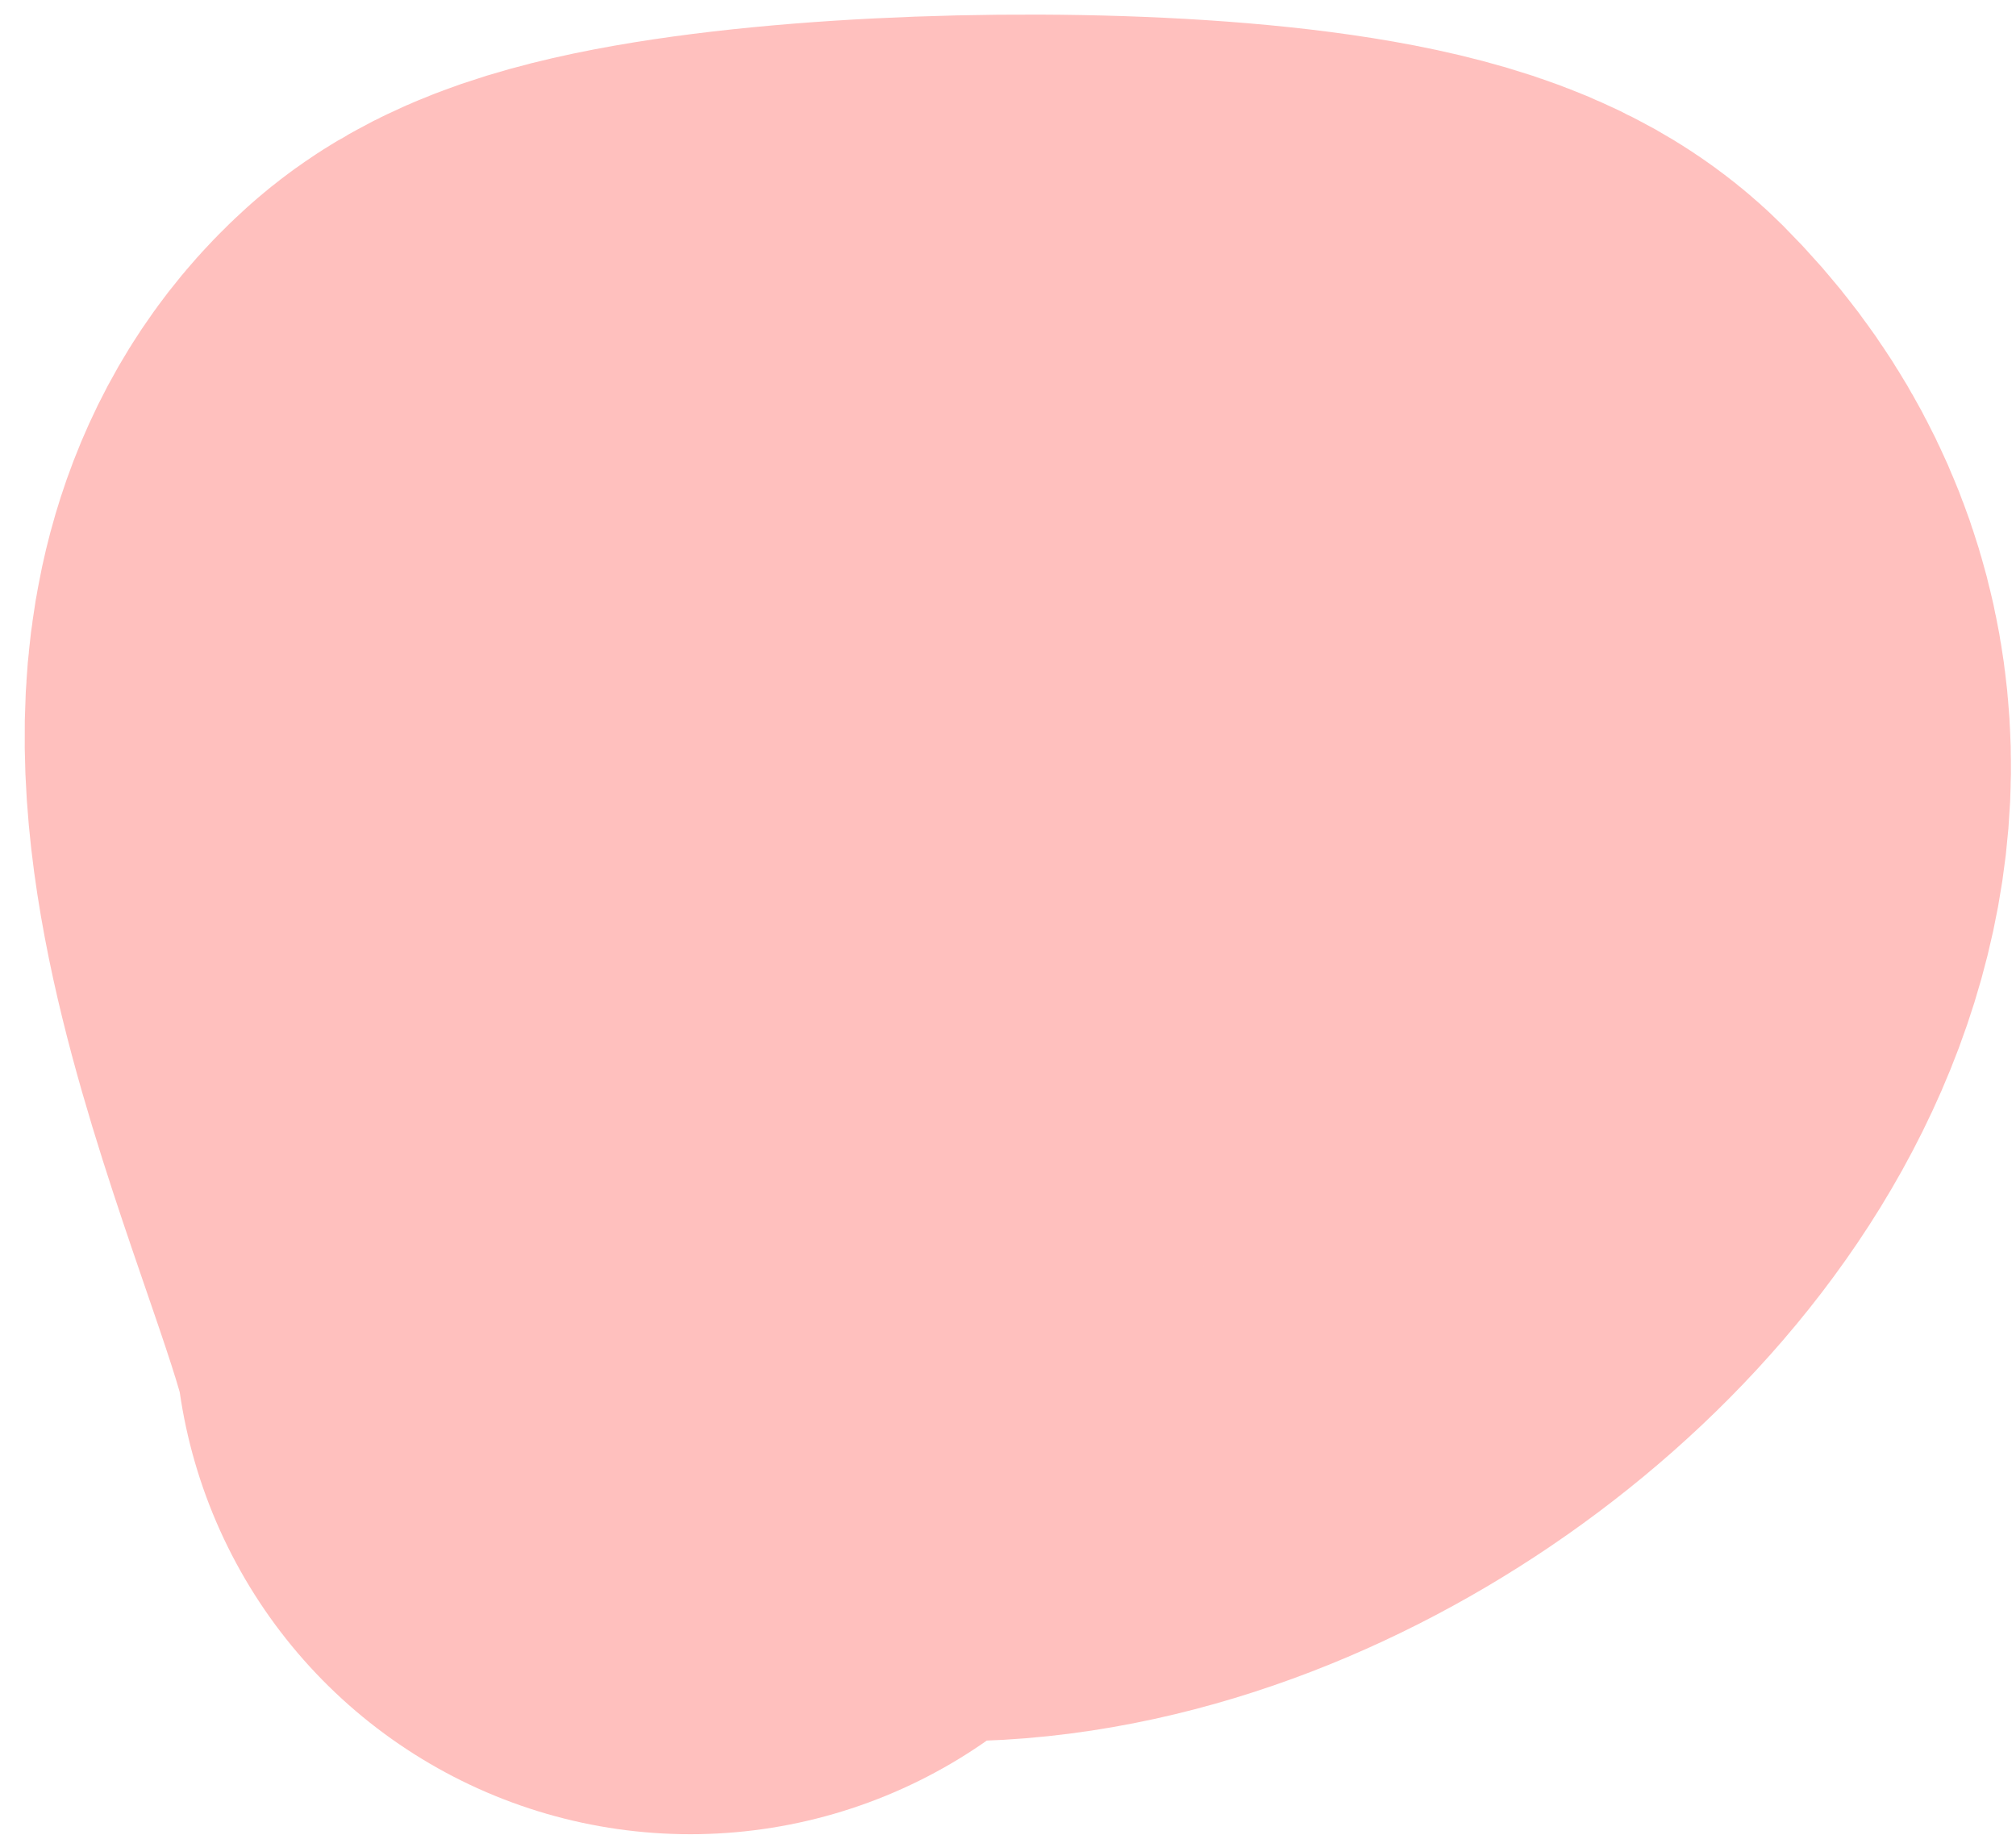 <?xml version="1.0" encoding="UTF-8"?> <svg xmlns="http://www.w3.org/2000/svg" width="57" height="52" viewBox="0 0 57 52" fill="none"> <path d="M19.519 37.284C19.091 33.002 12.397 20.618 16.749 16.701C19.04 14.639 37.636 14.236 40.102 16.701C49.48 26.079 25.777 42.675 19.519 30.159" stroke="#FFC0BE" stroke-width="29.175" stroke-linecap="round"></path> </svg> 